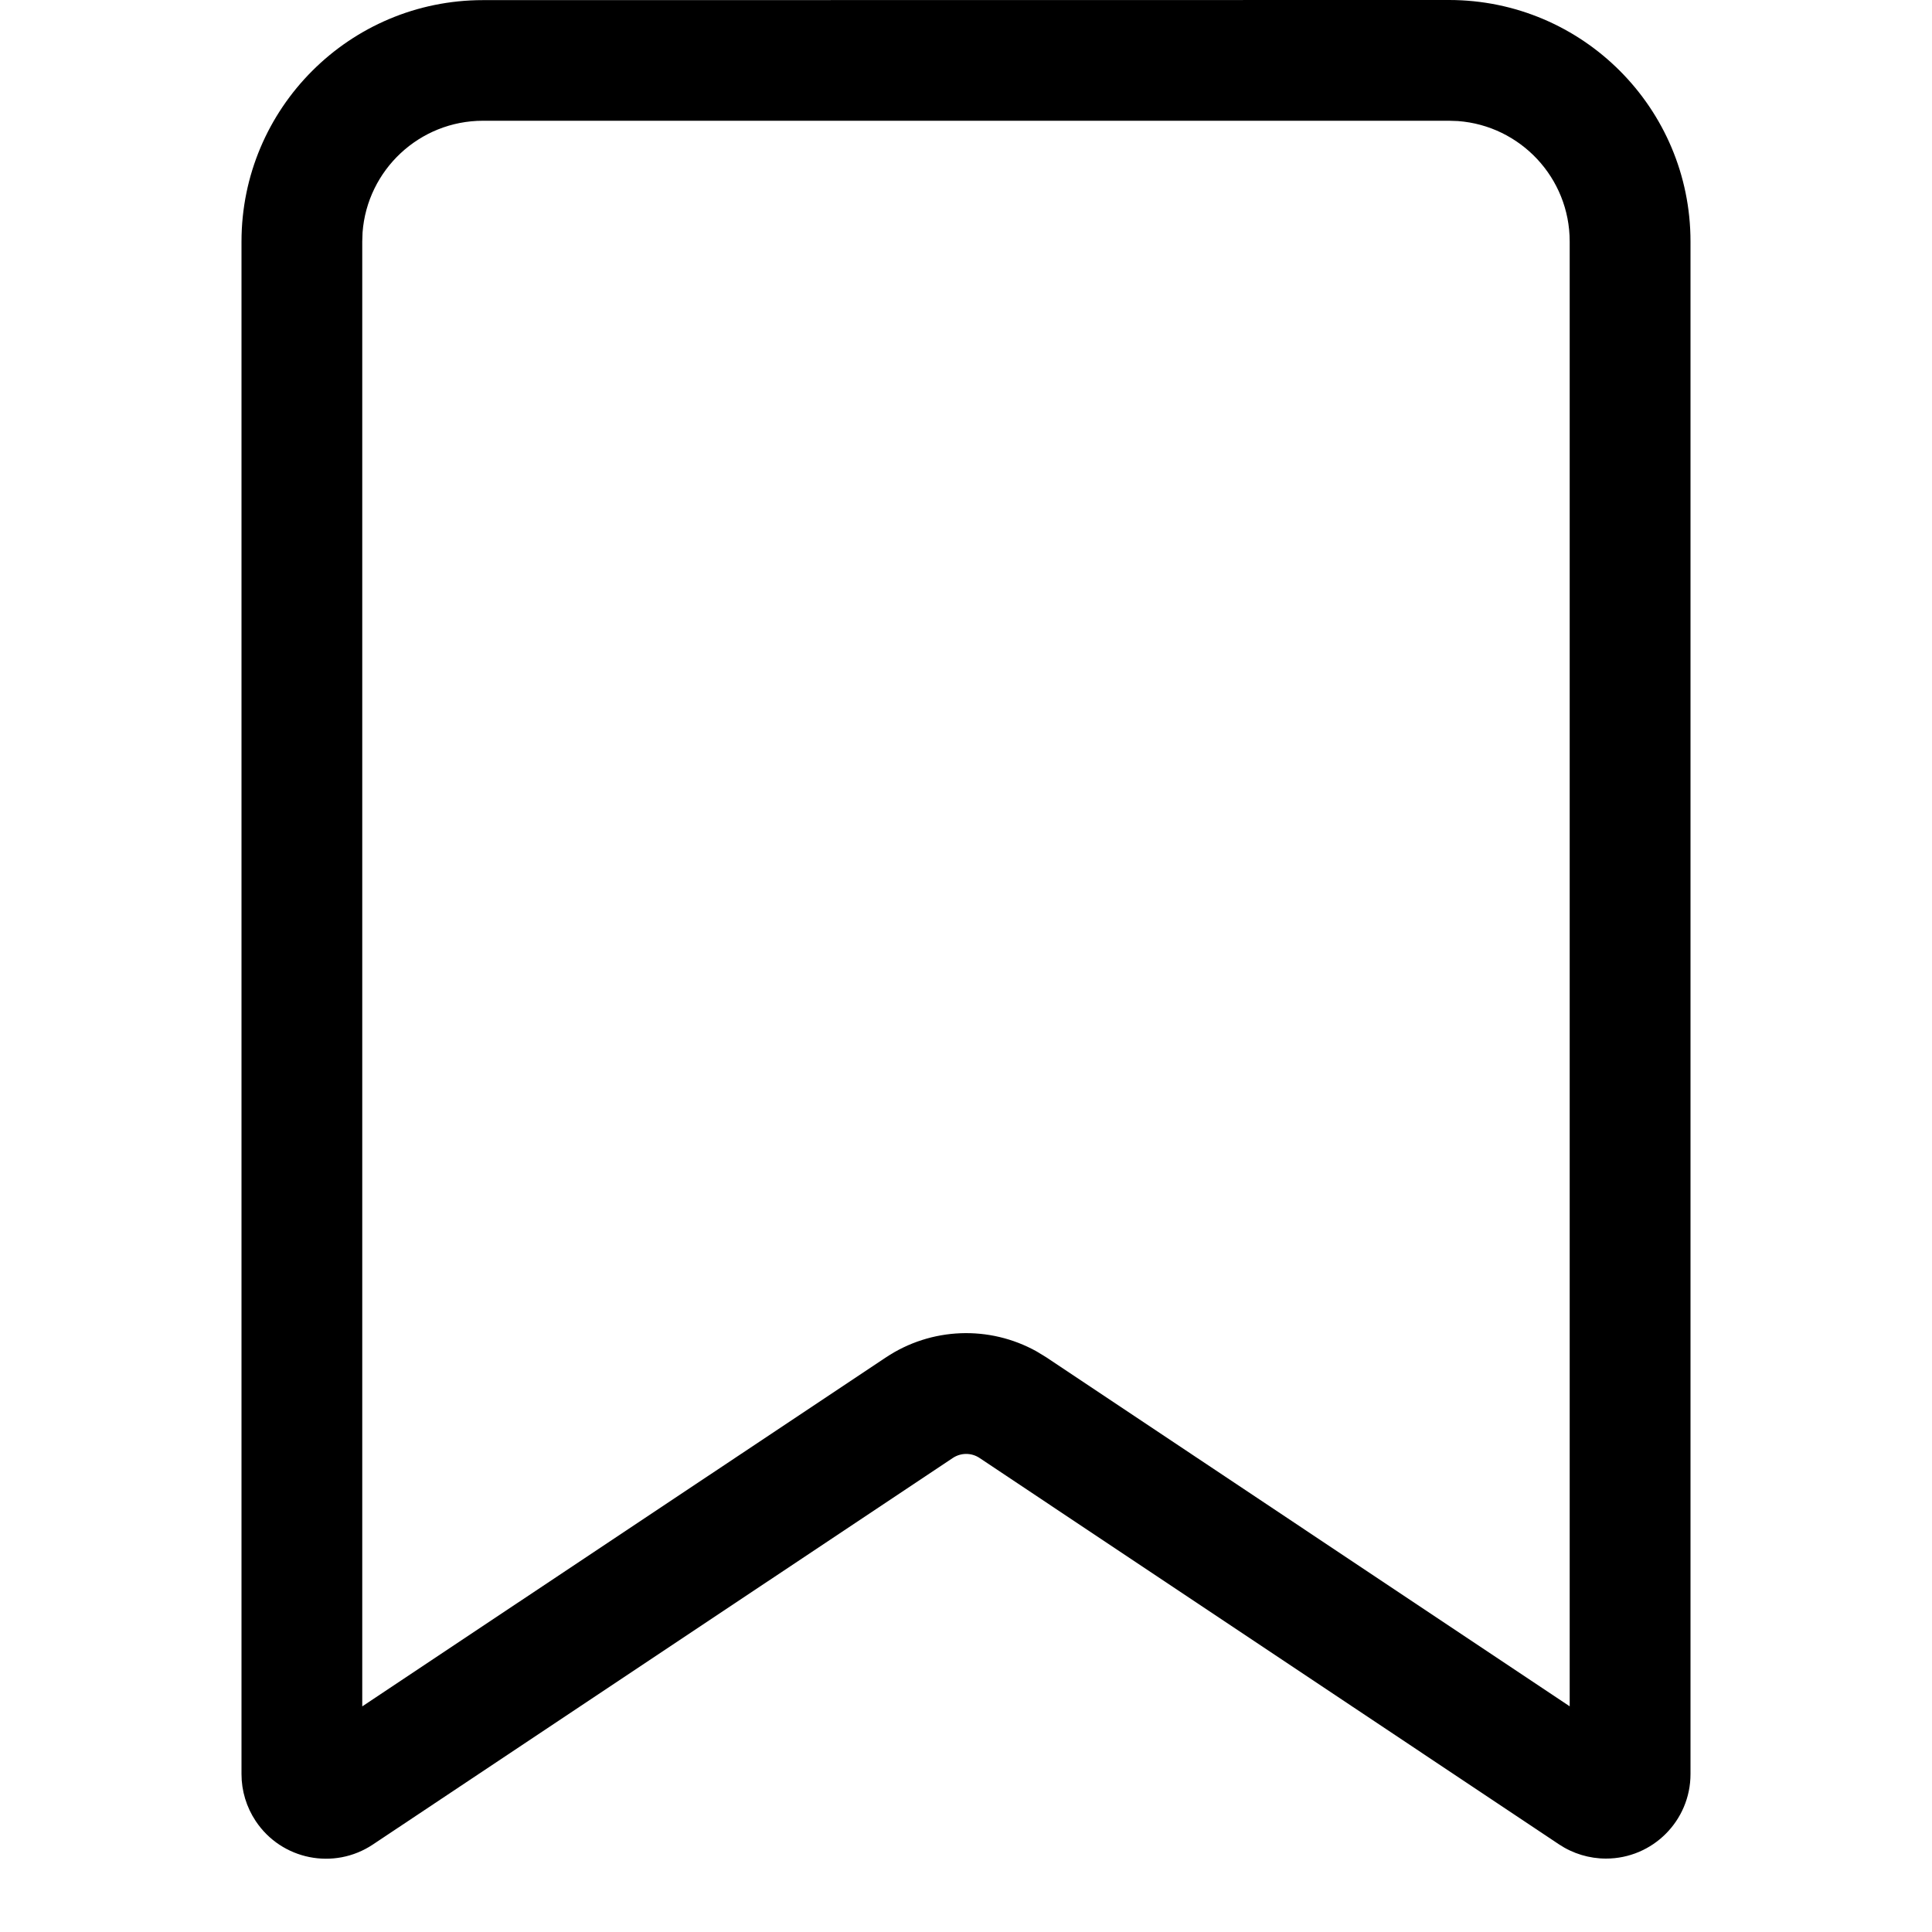<svg height="32" viewBox="0 0 32 32" width="32" xmlns="http://www.w3.org/2000/svg"><g fill="none" fill-rule="evenodd"><path d="m0 0h32v32h-32z"/><path d="m24 0c2.209 0 4 1.791 4 4v25.384c0 .773-.627 1.4-1.4 1.4-.276 0-.547-.082-.777-.235l-9.598-6.4c-.134-.09-.309-.09-.444-0l-9.605 6.402c-.643.429-1.513.255-1.941-.389-.153-.23-.235-.5-.235-.776v-25.384c0-2.209 1.791-4 4-4zm0 2h-16c-1.054 0-1.918.816-1.995 1.851l-.005.149v24.263l8.672-5.779c.752-.502 1.718-.535 2.498-.1l.164.1 8.665 5.778v-24.262c0-1.054-.816-1.918-1.851-1.995z" fill="#000" fill-rule="nonzero"/></g></svg>